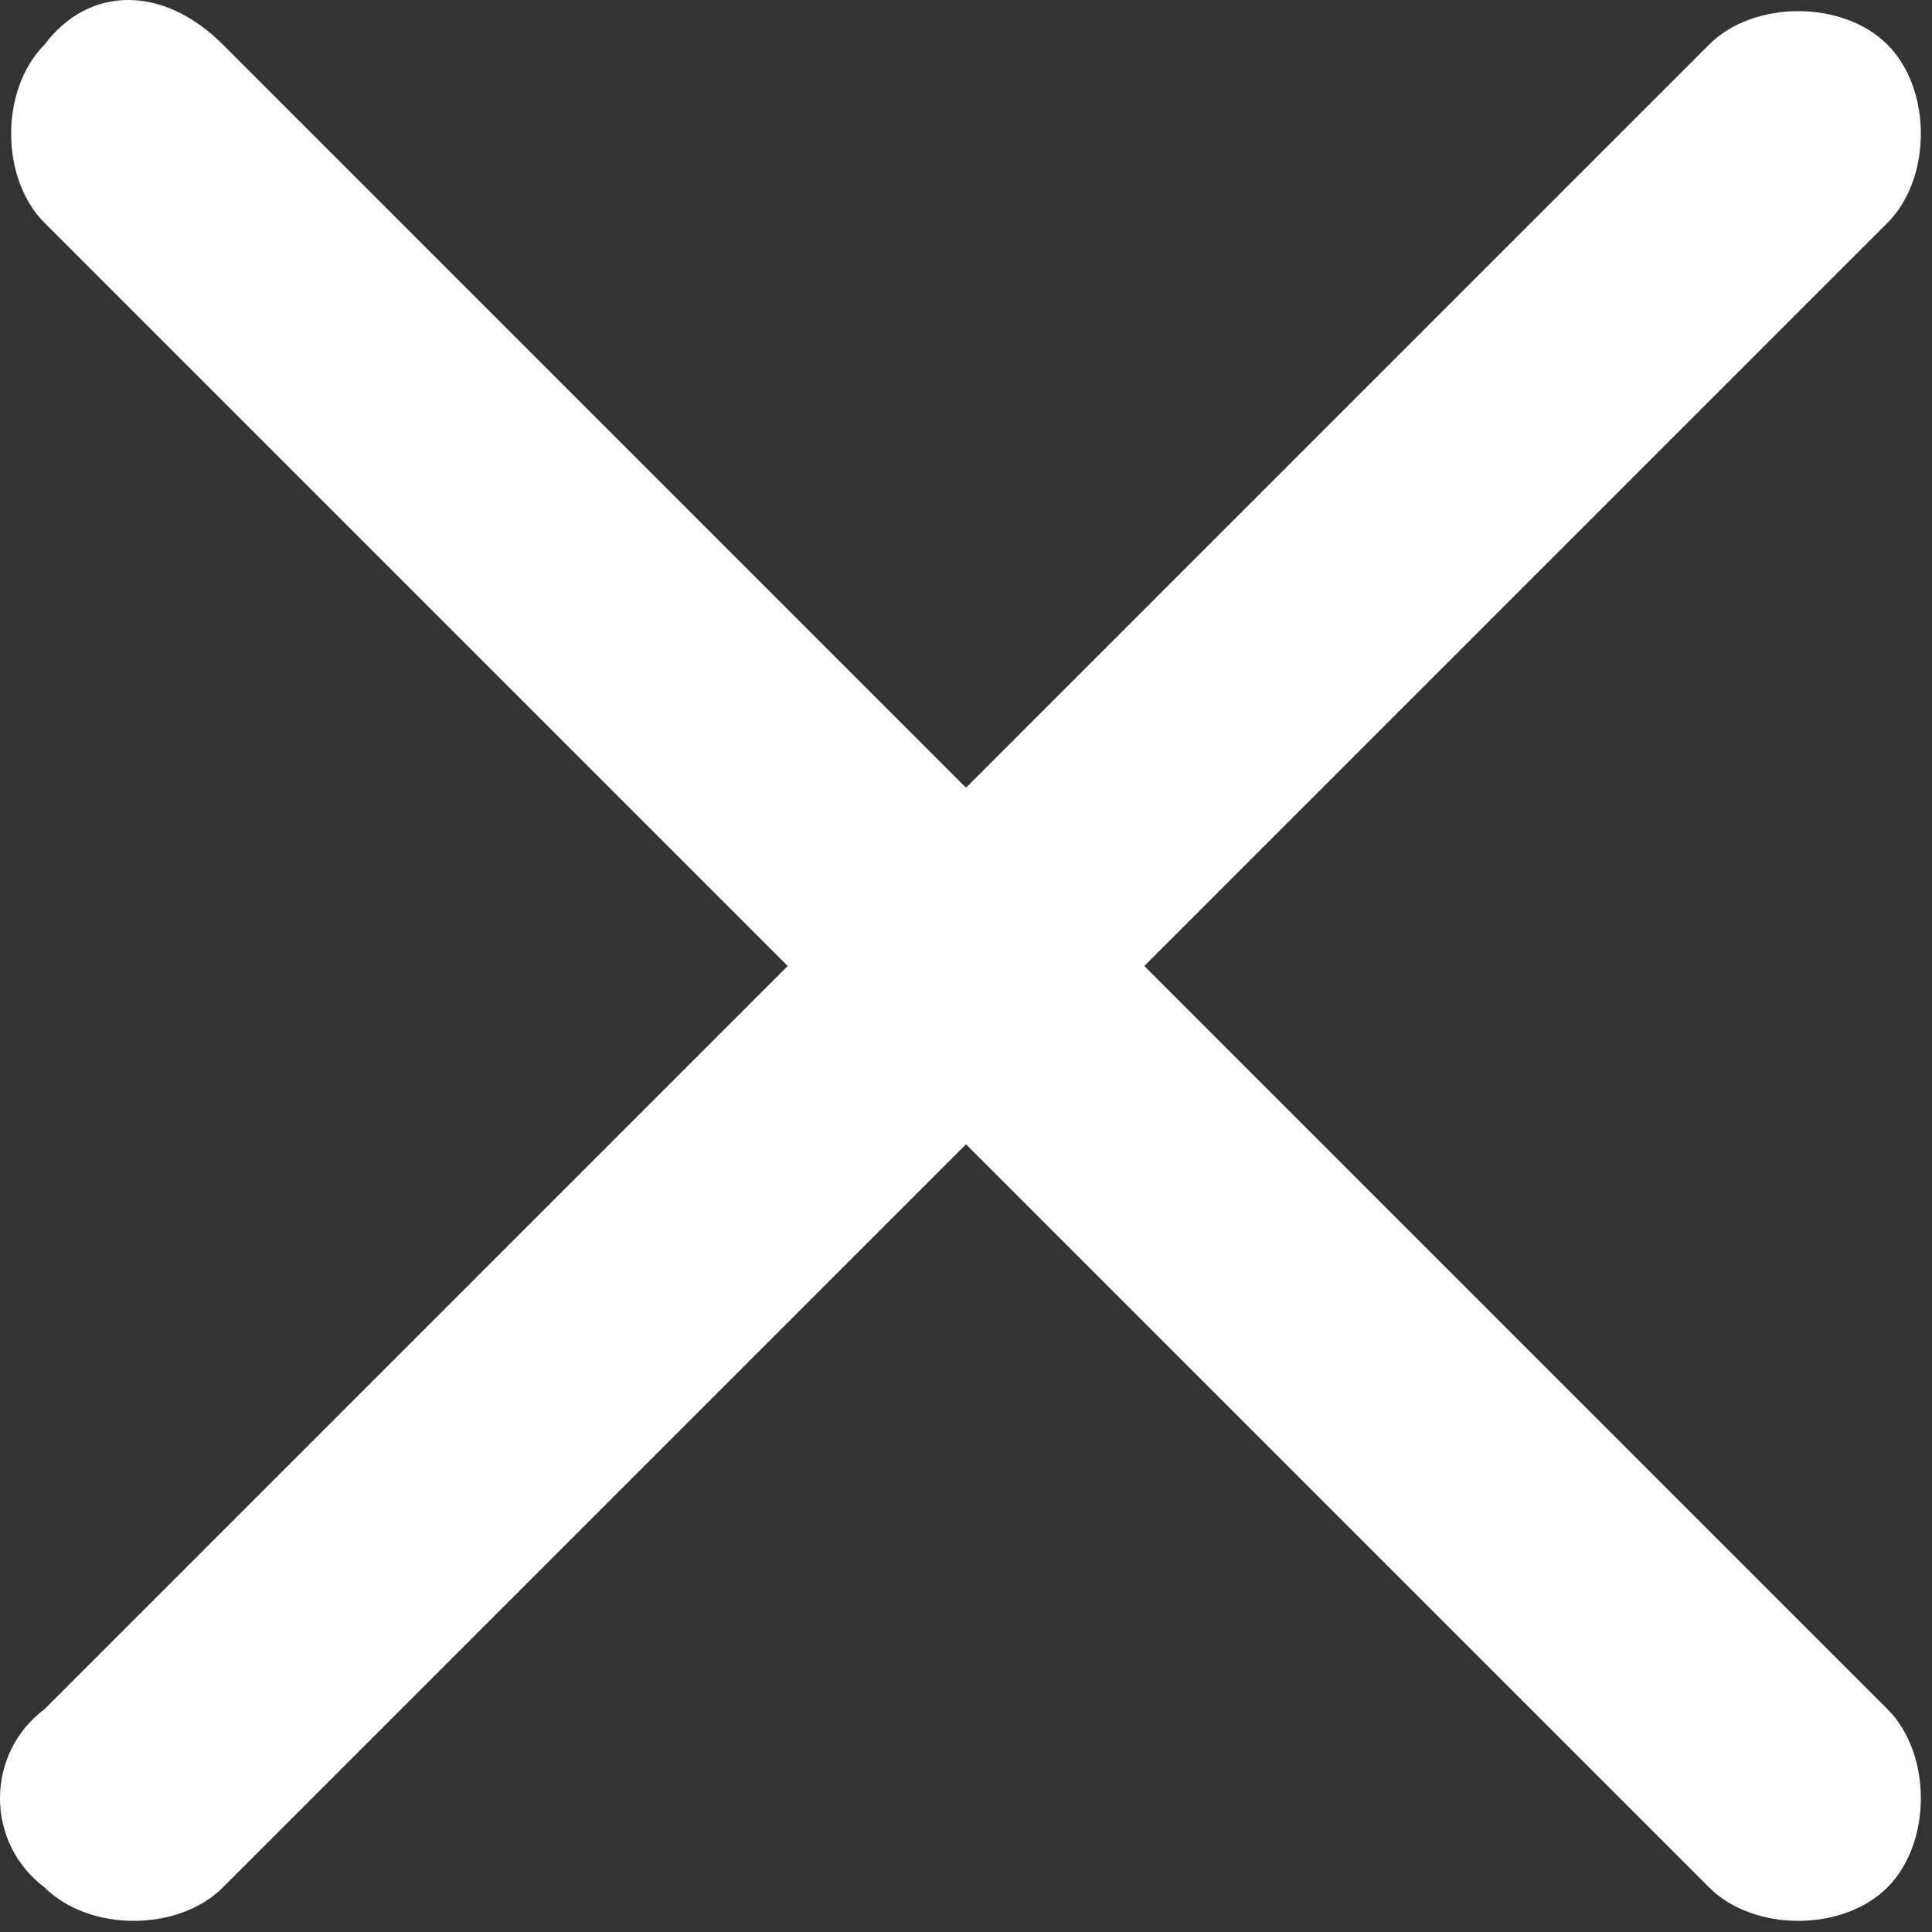 <?xml version="1.0" encoding="utf-8"?>
<!-- Generator: Adobe Illustrator 23.0.1, SVG Export Plug-In . SVG Version: 6.00 Build 0)  -->
<svg version="1.1" id="Livello_1" xmlns="http://www.w3.org/2000/svg" xmlns:xlink="http://www.w3.org/1999/xlink" x="0px" y="0px"
	 viewBox="0 0 13 13" style="enable-background:new 0 0 13 13;" xml:space="preserve">
<rect x="0" y="0" width="13" height="13" fill="#333333" stroke="none"/>
<style type="text/css">
	.st0{fill:#FFFFFF;}
</style>
<g id="Group_596" transform="translate(-17 -631)">
	<path id="Rectangle_102" class="st0" d="M17.3,642.5l11.2-11.2c0.3-0.3,0.9-0.3,1.2,0l0,0c0.3,0.3,0.3,0.9,0,1.2l-11.2,11.2
		c-0.3,0.3-0.9,0.3-1.2,0l0,0C16.9,643.4,16.9,642.8,17.3,642.5z"/>
</g>
<g id="Group_596_1_" transform="translate(-17 -631)">
	<path id="Rectangle_102_1_" class="st0" d="M18.5,631.3l11.2,11.2c0.3,0.3,0.3,0.9,0,1.2l0,0c-0.3,0.3-0.9,0.3-1.2,0l-11.2-11.2
		c-0.3-0.3-0.3-0.9,0-1.2l0,0C17.6,630.9,18.1,630.9,18.5,631.3z"/>
</g>
</svg>
